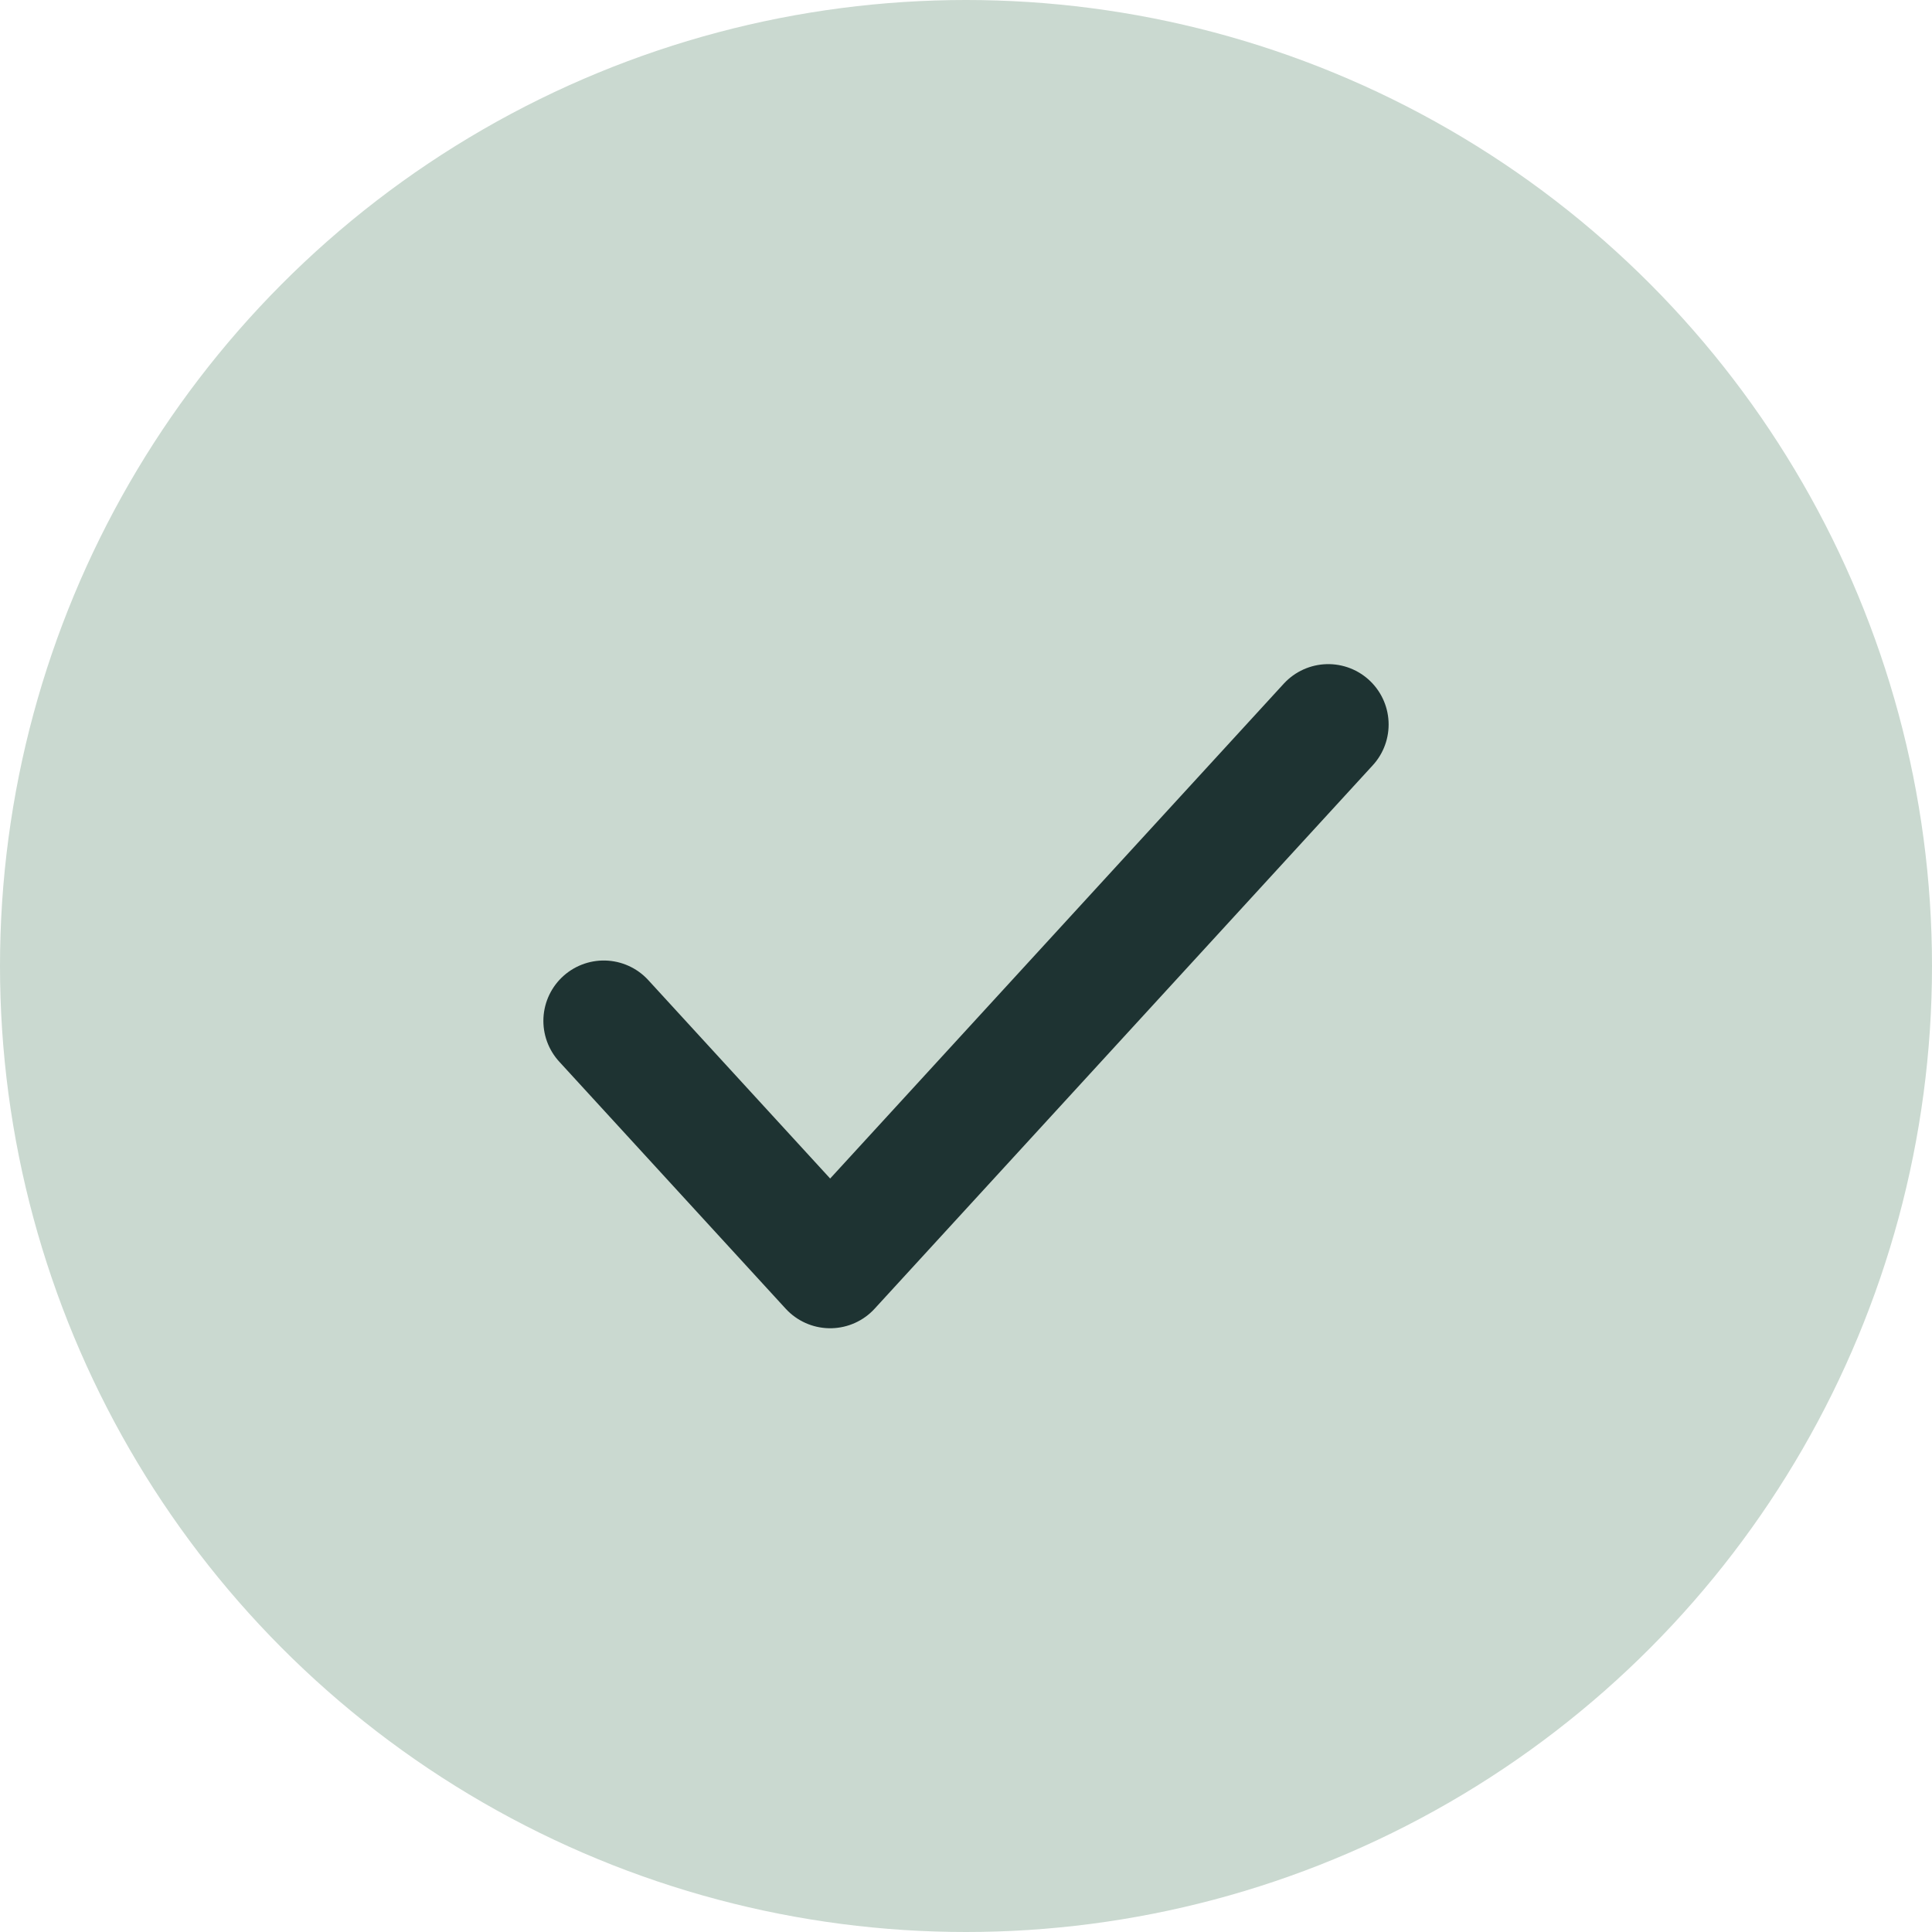 <svg width="32" height="32" viewBox="0 0 32 32" fill="none" xmlns="http://www.w3.org/2000/svg">
<circle cx="16" cy="16" r="16" fill="#CAD9D0"/>
<path d="M22 12L13.75 21L10 16.909" stroke="#1E3332" stroke-width="2" stroke-linecap="round" stroke-linejoin="round"/>
</svg>
